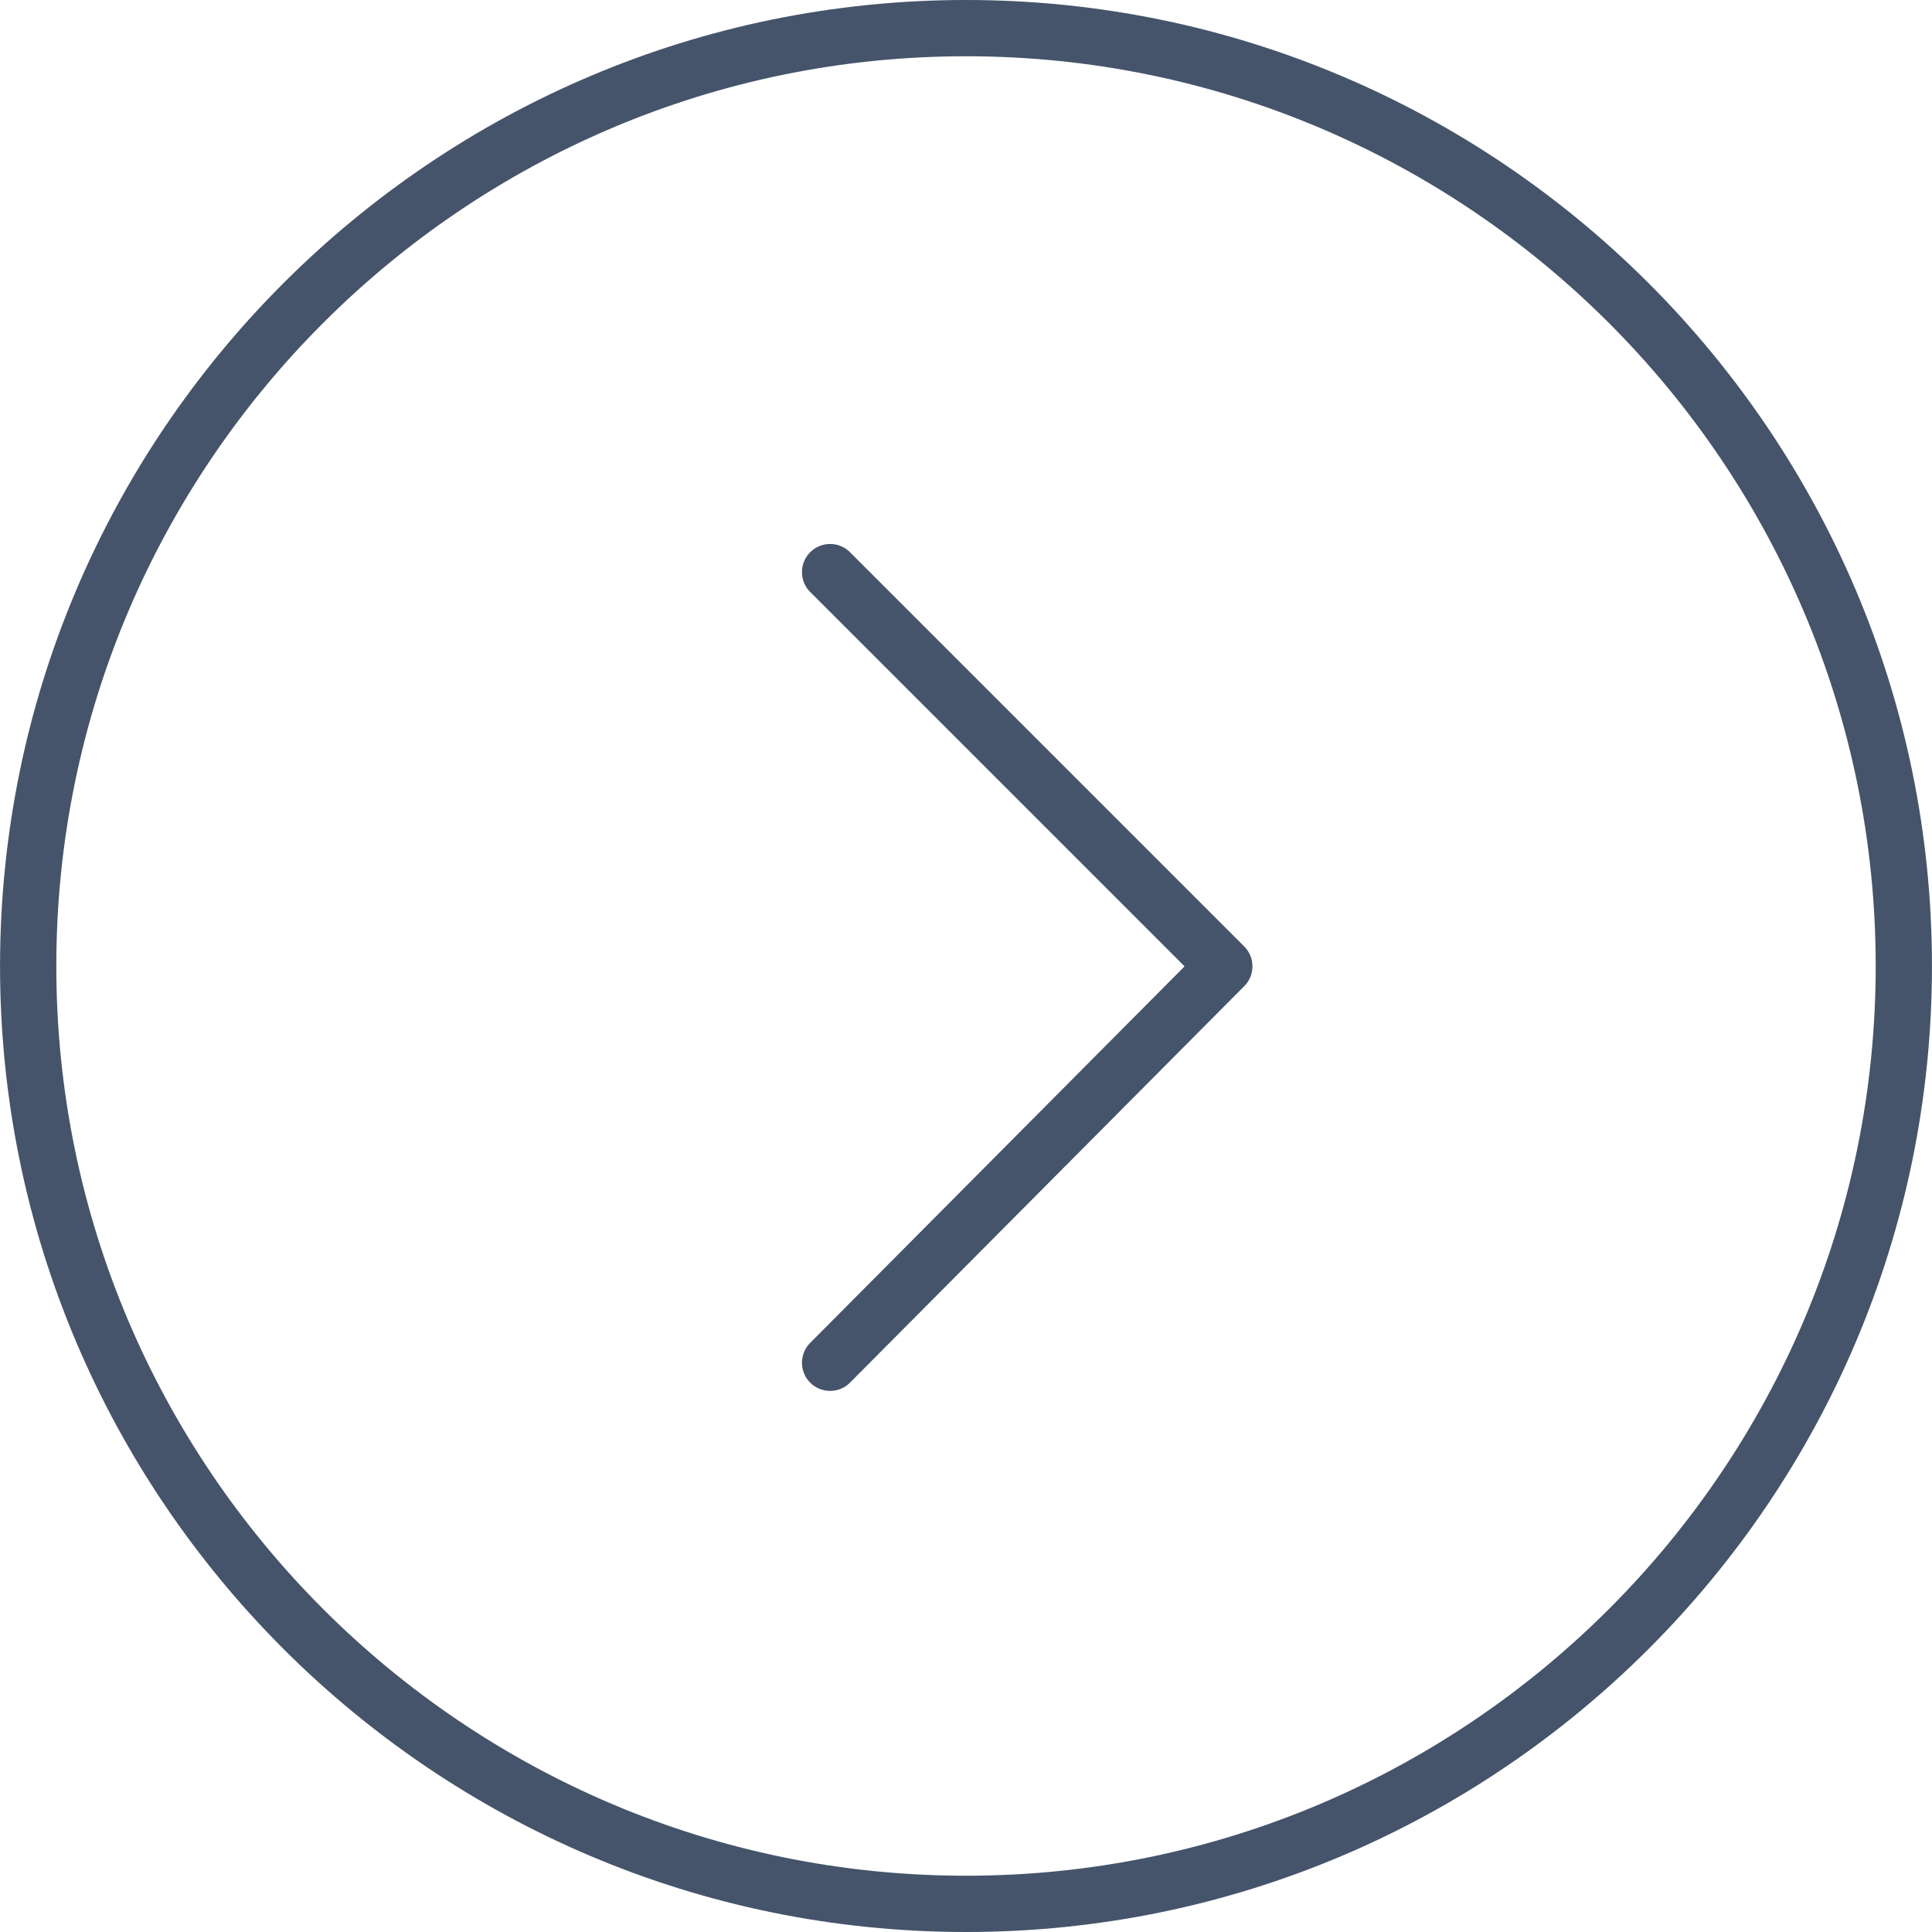 <svg xmlns="http://www.w3.org/2000/svg" viewBox="0 0 100 100" fill-rule="evenodd"><g class="t-group-origins"><path d="M50.004 100C22.433 100 .002 77.573.002 50.006.002 22.433 22.433 0 50.004 0c27.567 0 49.994 22.433 49.994 50.006C99.999 77.572 77.572 100 50.004 100zm0-97.088c-25.965 0-47.089 21.126-47.089 47.093 0 25.961 21.124 47.082 47.089 47.082 25.961 0 47.082-21.121 47.082-47.082 0-25.967-21.12-47.093-47.082-47.093z" stroke-width="0" stroke="#45546b" fill="#45546b" stroke-width-old="0"></path><path d="M42.967 71.992a1.456 1.456 0 0 1-1.033-2.483l19.379-19.49-19.376-19.376a1.456 1.456 0 0 1 2.059-2.06l20.403 20.403c.568.567.569 1.487.003 2.057L43.999 71.562c-.283.287-.657.43-1.032.43z" stroke-width="0" stroke="#45546b" fill="#45546b" stroke-width-old="0"></path></g></svg>
